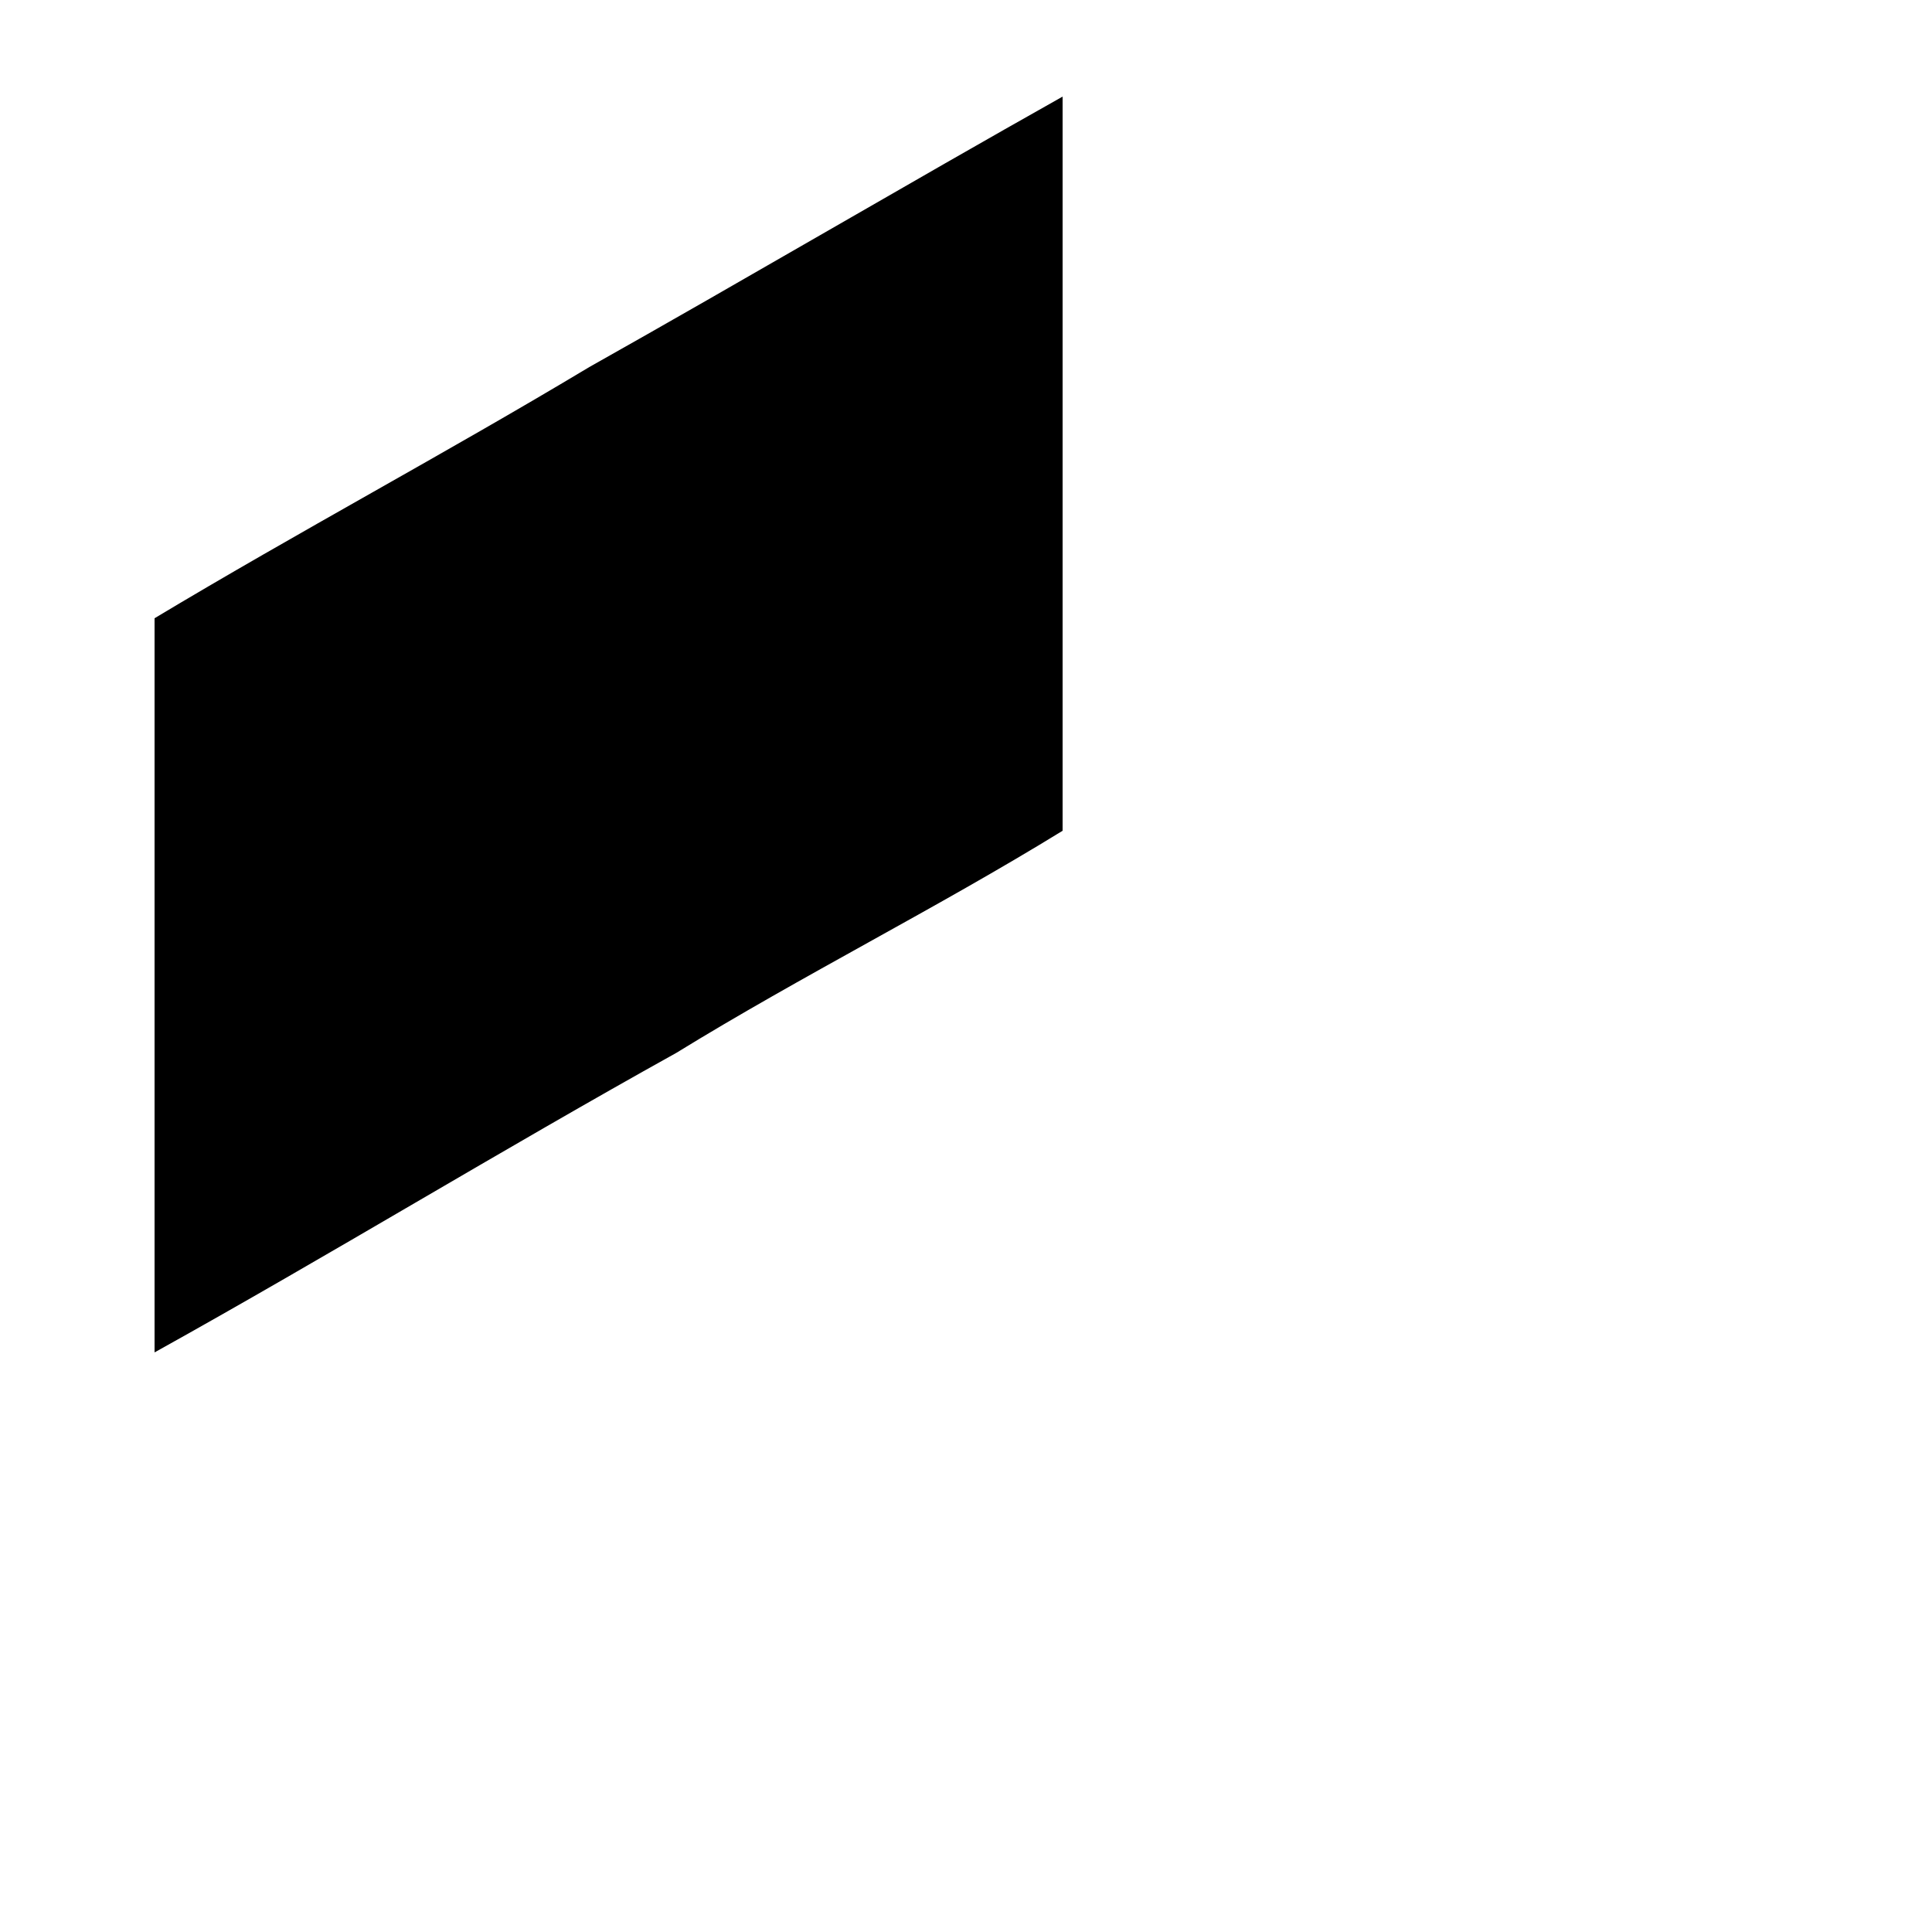 <?xml version="1.0" encoding="UTF-8"?>
<!DOCTYPE svg PUBLIC "-//W3C//DTD SVG 1.1//EN" "http://www.w3.org/Graphics/SVG/1.1/DTD/svg11.dtd">
<!-- Creator: CorelDRAW 2020 (64-Bit) -->
<svg xmlns="http://www.w3.org/2000/svg" xml:space="preserve" width="200px" height="200px" version="1.1" style="shape-rendering:geometricPrecision; text-rendering:geometricPrecision; image-rendering:optimizeQuality; fill-rule:evenodd; clip-rule:evenodd"
viewBox="0 0 200 200"
 xmlns:xlink="http://www.w3.org/1999/xlink"
 xmlns:xodm="http://www.corel.com/coreldraw/odm/2003">
 <defs>
  <style type="text/css">
   <![CDATA[
    .fil0 {fill:black;fill-rule:nonzero}
   ]]>
  </style>
 </defs>
 <g id="Слой_x0020_1">
  <g id="_2028580996320">
   <path class="fil0" d="M16 64c15,-9 30,-17 45,-26 16,-9 33,-19 49,-28 0,12 0,25 0,37 0,13 0,26 0,39 -13,8 -27,15 -40,23 -18,10 -36,21 -54,31 0,-13 0,-26 0,-38 0,-13 0,-26 0,-38z"/>
  </g>
 </g>
</svg>
